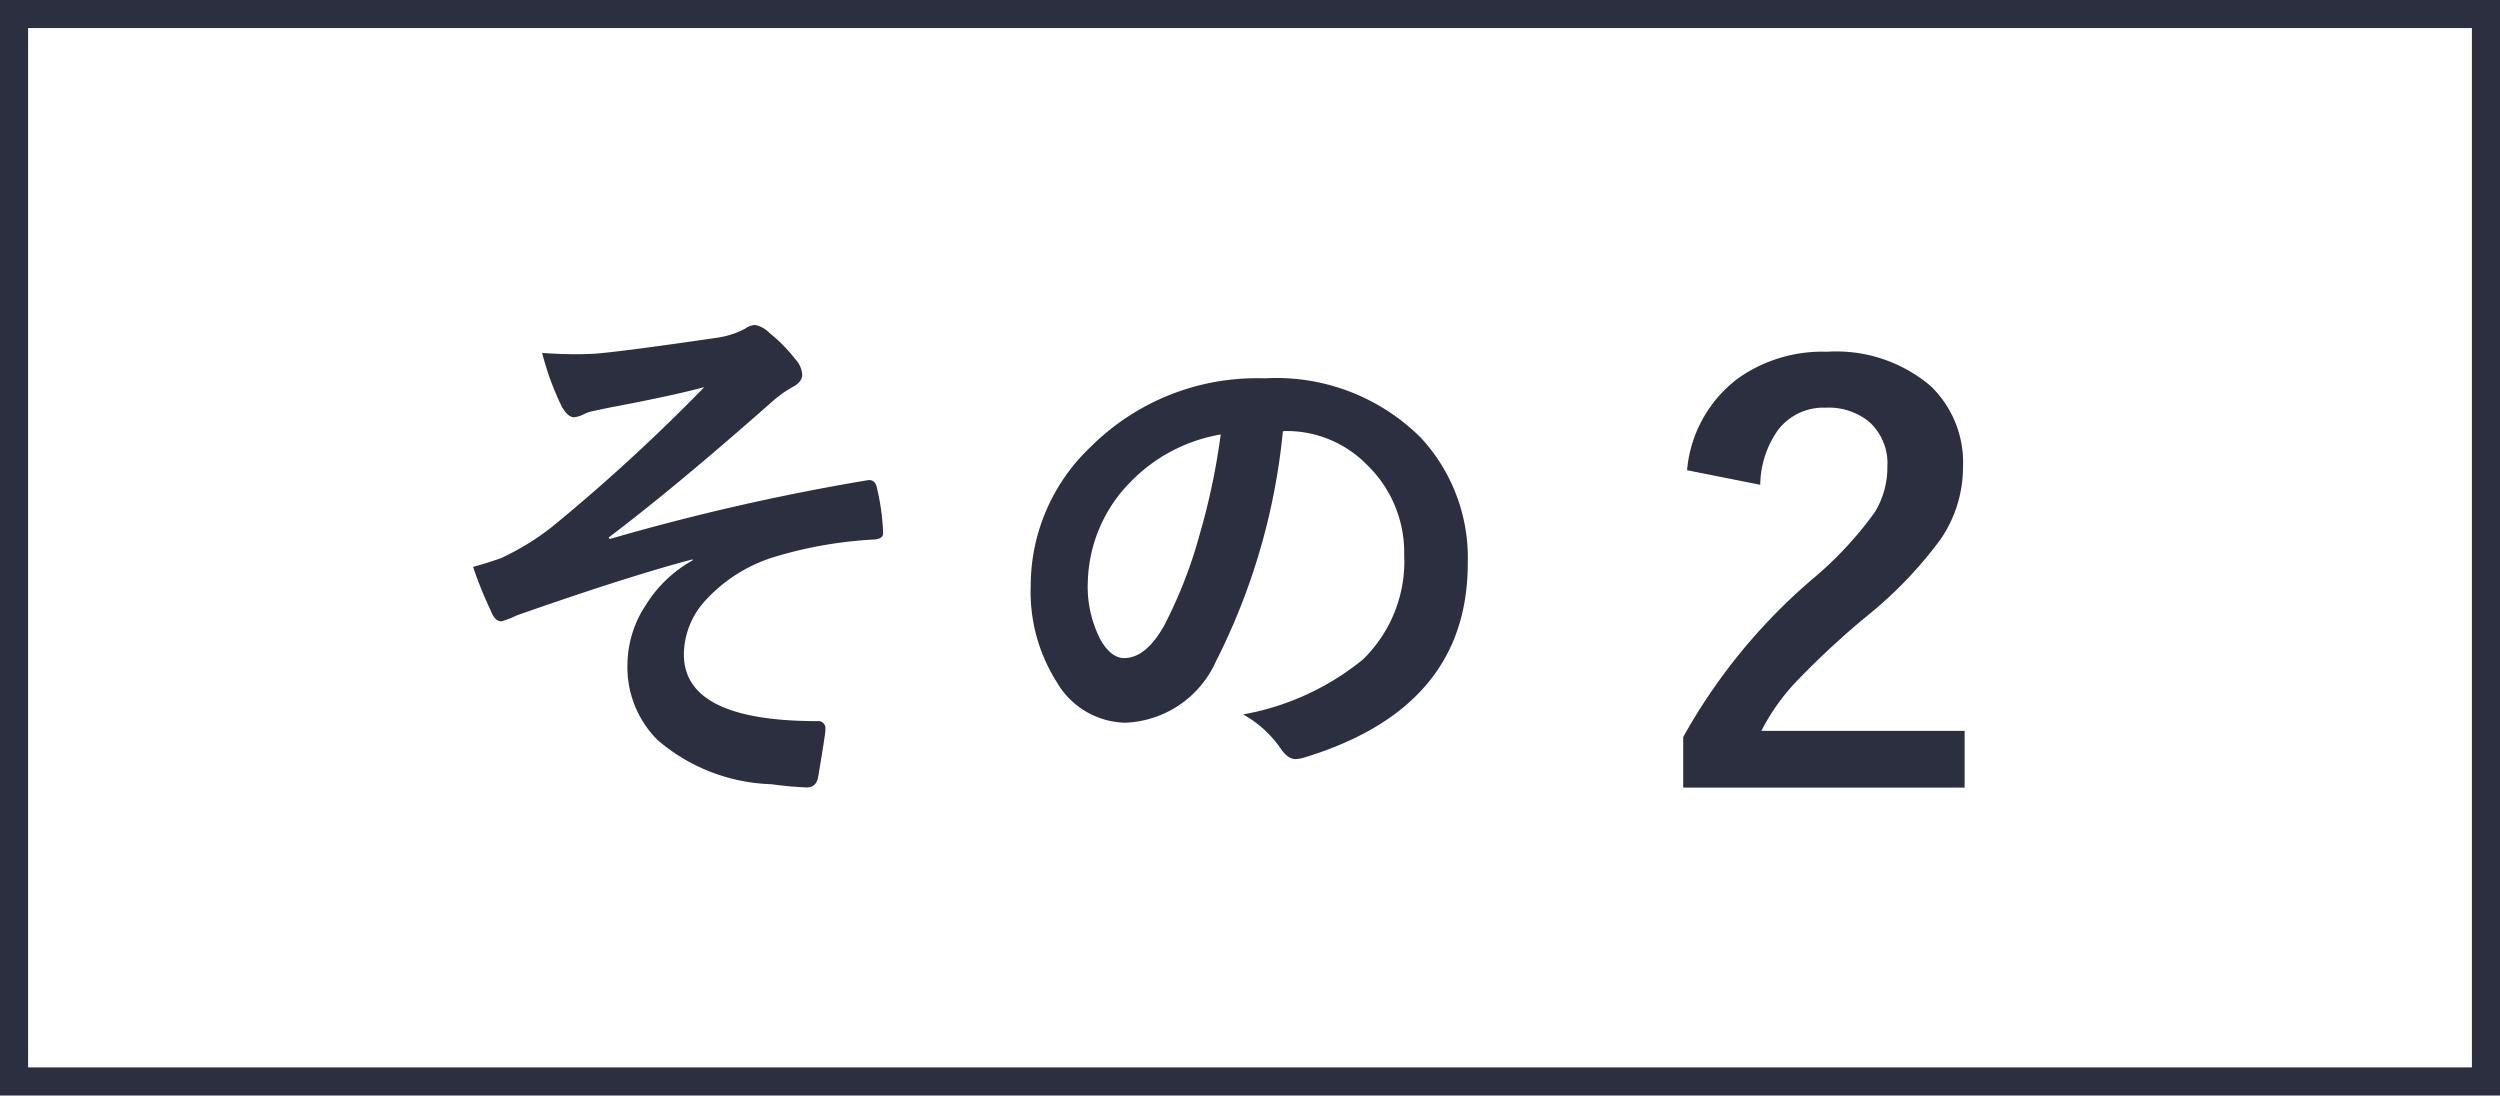 <svg xmlns="http://www.w3.org/2000/svg" width="89" height="39" viewBox="0 0 89 39">
  <g id="グループ_86081" data-name="グループ 86081" transform="translate(3405 4390)">
    <g id="長方形_20312" data-name="長方形 20312" transform="translate(-3405 -4390)" fill="none" stroke="#2c2f3f" stroke-width="1">
      <rect width="89" height="39" stroke="none"/>
      <rect x="0.5" y="0.5" width="88" height="38" fill="none"/>
    </g>
    <g id="グループ_86078" data-name="グループ 86078" transform="translate(-3390 -4383.94)">
      <path id="パス_147814" data-name="パス 147814" d="M4.3-14.436q.631.046,1.215.046.343,0,.668-.019.965-.074,4.333-.566a3.039,3.039,0,0,0,1.011-.325.632.632,0,0,1,.362-.13,1,1,0,0,1,.51.288,5.62,5.62,0,0,1,.928.946.873.873,0,0,1,.232.529q0,.269-.343.445a4.228,4.228,0,0,0-.779.566Q9.018-9.639,6.67-7.867l.037.056A80.53,80.53,0,0,1,15.864-9.9a.558.558,0,0,1,.083-.009q.223,0,.278.306a8.049,8.049,0,0,1,.213,1.549v.037q0,.195-.306.223a14.917,14.917,0,0,0-3.535.612,5.5,5.5,0,0,0-2.551,1.633,2.865,2.865,0,0,0-.7,1.846q0,2.375,4.75,2.375a.254.254,0,0,1,.288.288q0,.019,0,.056-.019.223-.25,1.6-.056.417-.417.417A12.337,12.337,0,0,1,12.469.918,6.517,6.517,0,0,1,8.405-.659,3.663,3.663,0,0,1,7.338-3.377,3.882,3.882,0,0,1,8-5.474,4.568,4.568,0,0,1,9.658-7.051v-.037Q7.338-6.476,3.4-5.093a3.551,3.551,0,0,1-.547.213q-.241,0-.38-.38a13.571,13.571,0,0,1-.631-1.559q.417-.111.983-.306A9.125,9.125,0,0,0,4.657-8.248a65.4,65.4,0,0,0,5.418-4.973q-1.085.3-3.386.733-.622.13-.724.158-.056.019-.176.074a.982.982,0,0,1-.353.111q-.232,0-.455-.417A10.094,10.094,0,0,1,4.3-14.436Zm26.37,2.792A22.986,22.986,0,0,1,28.29-3.46a3.694,3.694,0,0,1-3.238,2.189,2.894,2.894,0,0,1-2.431-1.447,6,6,0,0,1-.928-3.433A6.813,6.813,0,0,1,23.837-11.1a8.371,8.371,0,0,1,6.179-2.431,7.281,7.281,0,0,1,5.566,2.115,6.283,6.283,0,0,1,1.67,4.472q0,5.158-5.854,6.921a1.079,1.079,0,0,1-.278.046q-.278,0-.538-.39a3.972,3.972,0,0,0-1.327-1.2,9.339,9.339,0,0,0,4.268-1.958,4.87,4.87,0,0,0,1.466-3.72,4.333,4.333,0,0,0-1.327-3.21,4,4,0,0,0-2.922-1.2Zm-2.208.111A5.84,5.84,0,0,0,25.21-9.806,5.237,5.237,0,0,0,23.726-6.29,4.1,4.1,0,0,0,24.2-4.184q.371.612.816.612.779,0,1.429-1.16A16.294,16.294,0,0,0,27.715-8,23.883,23.883,0,0,0,28.457-11.532Z" transform="translate(0 20.94)" fill="#2c2f3f"/>
      <path id="パス_147815" data-name="パス 147815" d="M5.059-11.26a4.594,4.594,0,0,1,1.816-3.271,5.2,5.2,0,0,1,3.164-.947,5.2,5.2,0,0,1,3.682,1.211,3.776,3.776,0,0,1,1.162,2.9,4.547,4.547,0,0,1-.8,2.568,14.7,14.7,0,0,1-2.461,2.6,29.127,29.127,0,0,0-2.7,2.49A7.5,7.5,0,0,0,7.705-1.982h7.236V.039H4.922v-1.8A20.474,20.474,0,0,1,9.541-7.4a13.013,13.013,0,0,0,2.2-2.363,3.04,3.04,0,0,0,.449-1.621A1.984,1.984,0,0,0,11.523-13,2.277,2.277,0,0,0,10-13.486a2.033,2.033,0,0,0-1.7.791,3.43,3.43,0,0,0-.635,1.953Z" transform="translate(40 21.94)" fill="#2c2f3f"/>
    </g>
  </g>
</svg>
